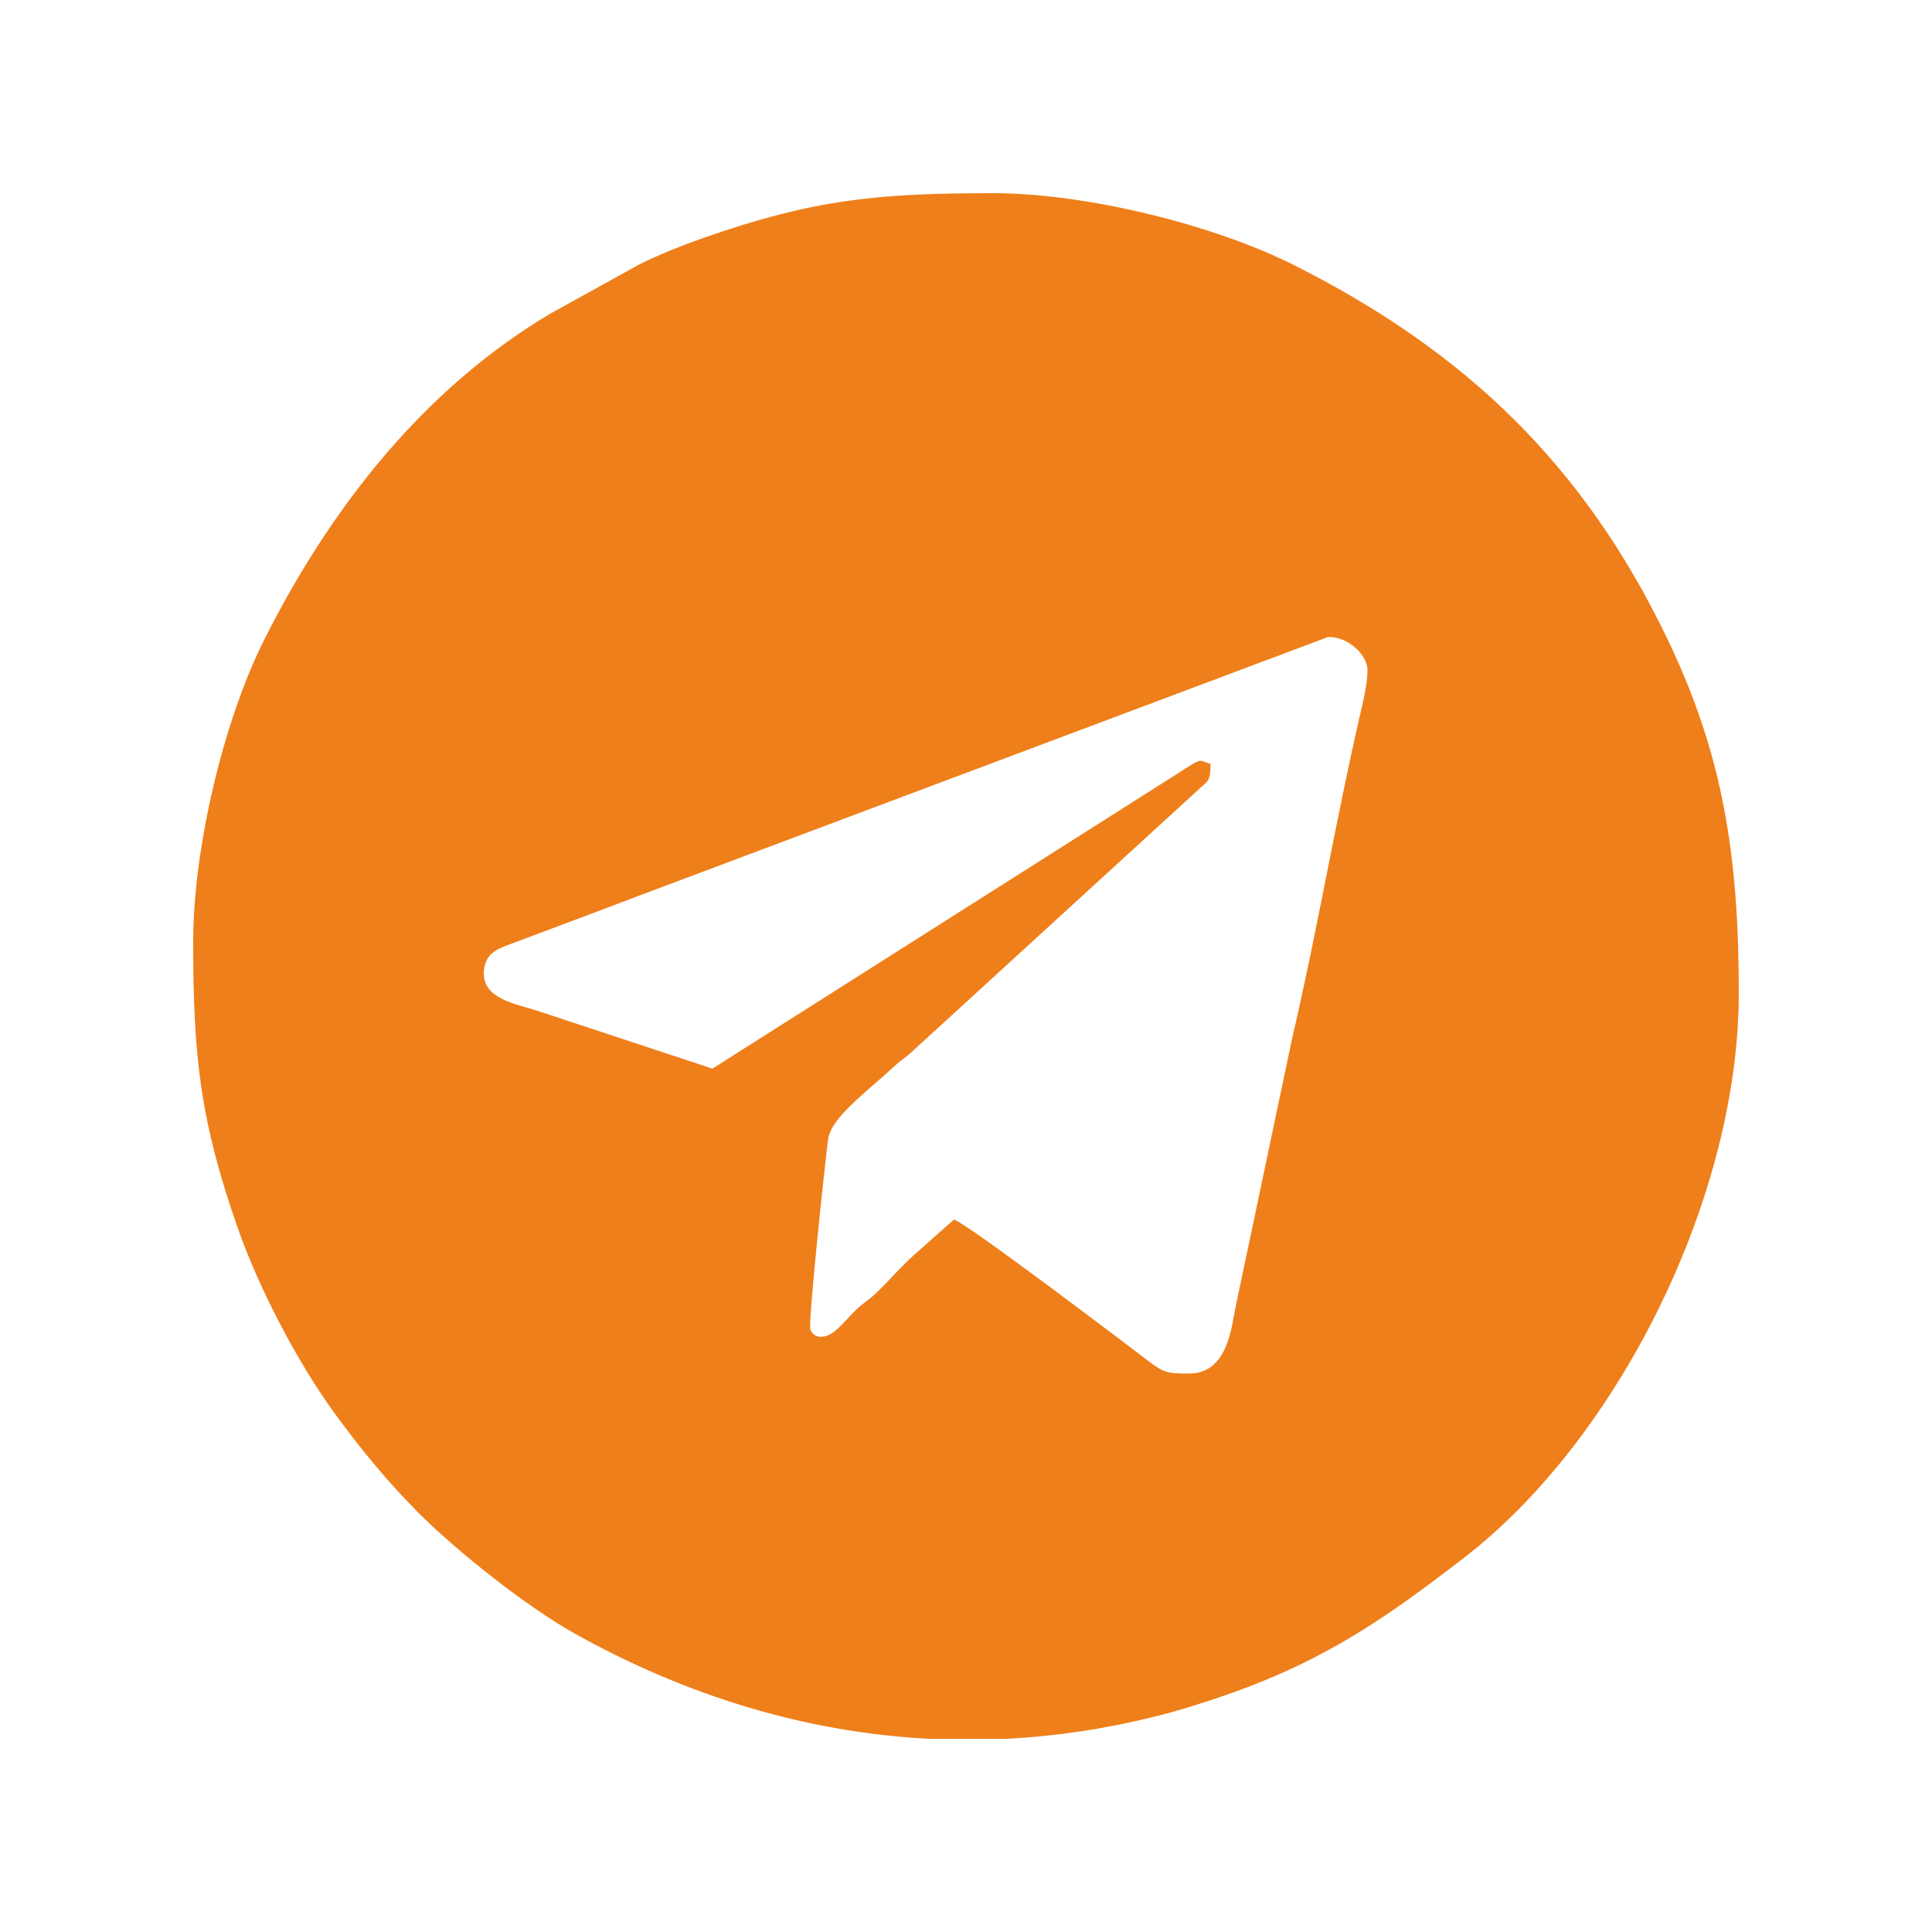 <?xml version="1.0" encoding="UTF-8"?>
<!DOCTYPE svg PUBLIC "-//W3C//DTD SVG 1.1//EN" "http://www.w3.org/Graphics/SVG/1.1/DTD/svg11.dtd">
<!-- Creator: CorelDRAW 2021.5 -->
<svg xmlns="http://www.w3.org/2000/svg" xml:space="preserve" width="12.7mm" height="12.7mm" version="1.1" style="shape-rendering:geometricPrecision; text-rendering:geometricPrecision; image-rendering:optimizeQuality; fill-rule:evenodd; clip-rule:evenodd"
viewBox="0 0 1269.98 1269.98"
 xmlns:xlink="http://www.w3.org/1999/xlink"
 xmlns:xodm="http://www.corel.com/coreldraw/odm/2003">
 <defs>
  <style type="text/css">
   <![CDATA[
    .fil0 {fill:#EF7F1A}
   ]]>
  </style>
 </defs>
 <g id="Слой_x0020_1">
  <path class="fil0" d="M781.83 902.88c-14.32,0 -16.49,-0.25 -27.25,-8.46 -13.19,-10.07 -119.13,-90.5 -127.53,-92.74l-26.28 23.33c-9.27,8.17 -16.62,17.33 -25.78,25.81 -5.08,4.69 -7.8,5.74 -12.96,10.85 -4.29,4.24 -8.48,9.36 -12.87,13.04 -4.54,3.82 -12.77,7.02 -16.46,-0.56 -1.74,-3.57 10.06,-114.29 11.69,-125.37 2.11,-14.3 24.06,-29.9 43.45,-47.83 5.08,-4.7 7.79,-5.74 12.96,-10.85l186.54 -170.65c6.64,-6.43 8.38,-5.18 8.38,-17.41 -8.33,-1.94 -3.97,-5.03 -21.44,6.33l-305.98 194.09 -114.84 -37.96c-13.28,-4.42 -36.19,-7.63 -35.41,-25.28 0.43,-9.58 5.23,-14.01 14.09,-17.36 30.88,-11.7 58.64,-21.87 89.38,-33.65l451.59 -169.52c13.99,0 25.8,12.35 25.8,21.83 0,9.4 -3.08,21.48 -5.17,30.55 -15.41,66.82 -28.66,144.86 -44.04,209.96l-37.62 178.68c-2.42,11.32 -4.75,43.17 -30.25,43.17zm-120.11 240.11l-51.11 0c-81.04,-4.21 -159.29,-28.27 -232.22,-68.84 -32.18,-17.91 -77.9,-54.33 -103.07,-79.49 -20.49,-20.49 -38.91,-42.9 -56.21,-66.82 -23.83,-32.93 -49.13,-81.26 -63.12,-121.43 -24.34,-69.84 -29,-111.74 -29,-187.29 0,-61.07 19.75,-145.17 46.95,-199.12 43.23,-85.74 103.96,-163.77 187.3,-213.54l58.76 -32.52c12.83,-6.47 29.4,-13.02 43.57,-17.95 71.06,-24.77 112.8,-29 189.28,-29 60.86,0 144.8,20.53 198.44,47.62 112.18,56.64 189.81,130.93 244.76,245.38 36.13,75.24 46.94,141.24 46.94,232.86 0,133.55 -78.79,292.63 -180.57,371.08 -50.97,39.28 -90.91,67.38 -156.01,90.06 -15.95,5.56 -30.09,10.07 -47.17,14.34 -32.76,8.19 -65.32,13 -97.52,14.66z"/>
 </g>
</svg>
